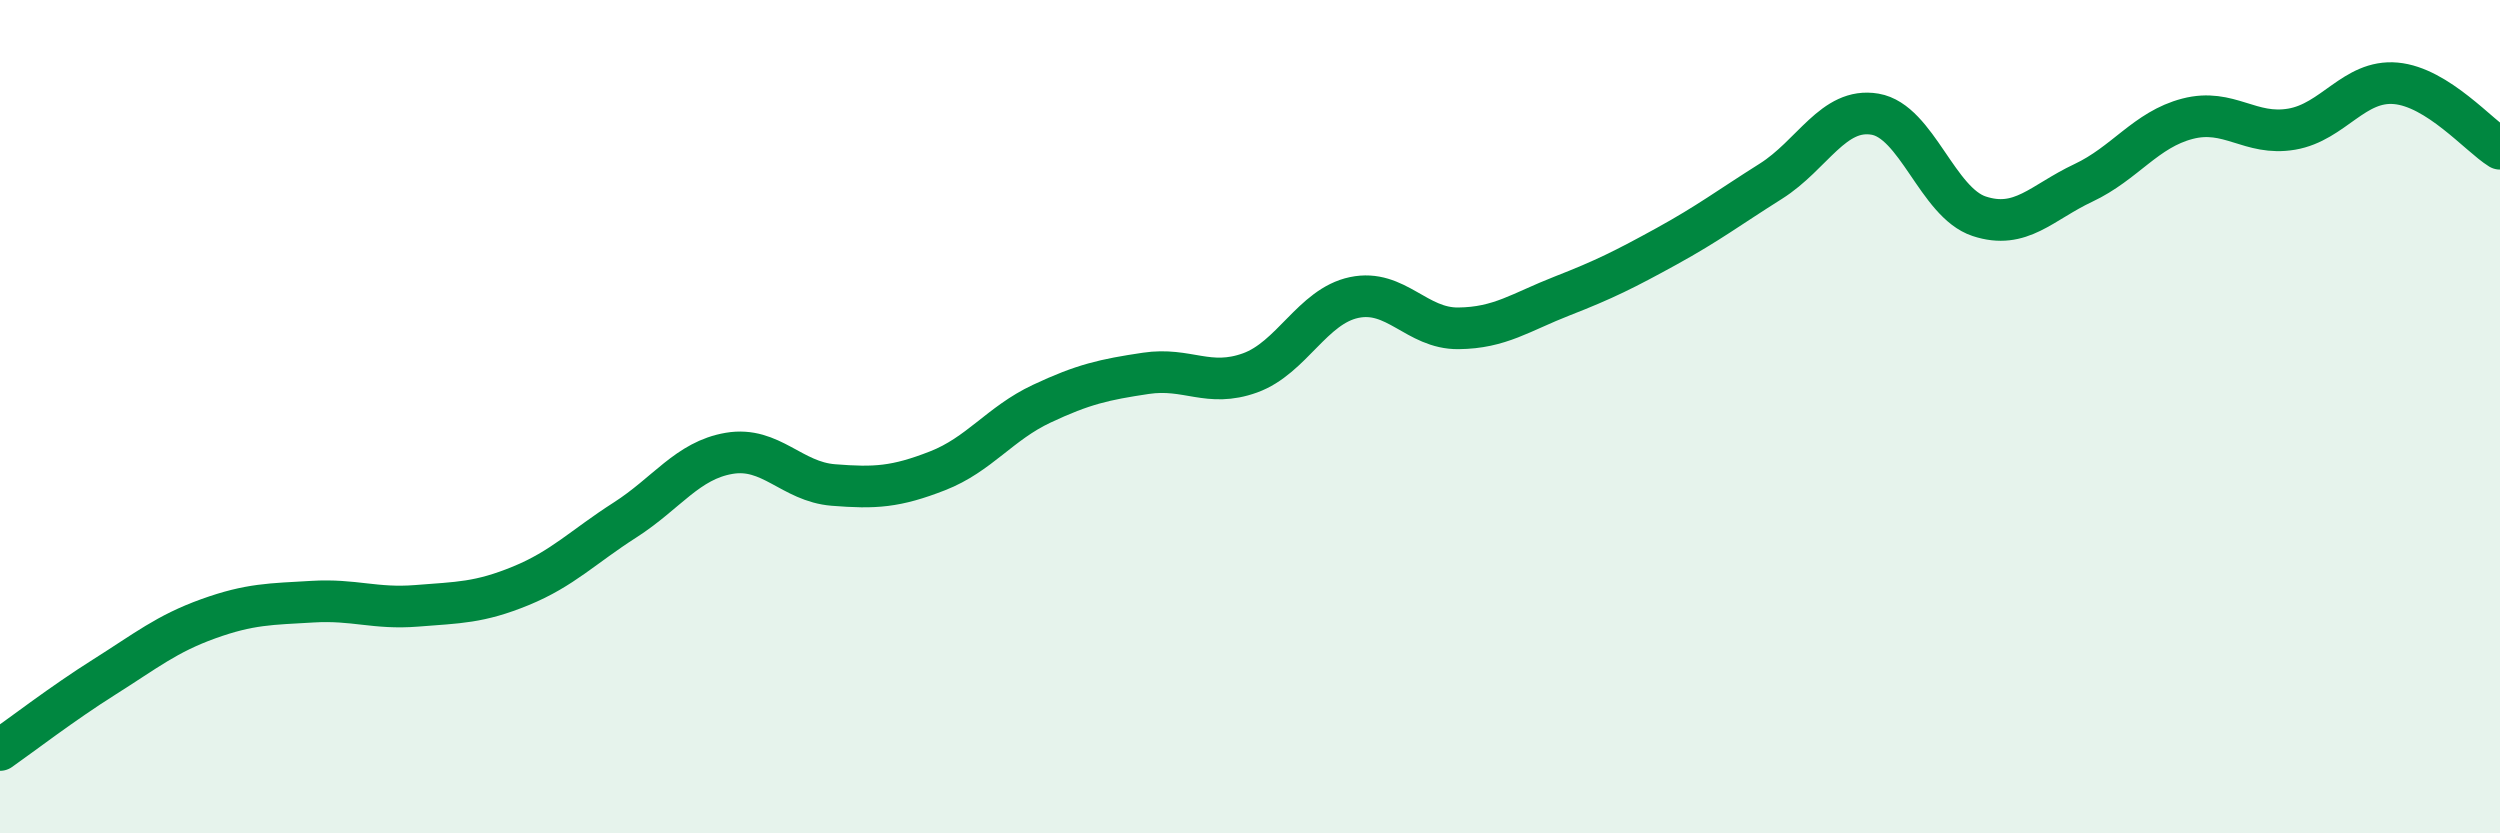 
    <svg width="60" height="20" viewBox="0 0 60 20" xmlns="http://www.w3.org/2000/svg">
      <path
        d="M 0,18 C 0.5,17.65 1.5,16.88 2.5,16.25 C 3.5,15.62 4,15.21 5,14.85 C 6,14.49 6.5,14.5 7.5,14.44 C 8.5,14.38 9,14.62 10,14.54 C 11,14.46 11.5,14.47 12.5,14.06 C 13.5,13.65 14,13.12 15,12.48 C 16,11.84 16.5,11.05 17.5,10.88 C 18.5,10.71 19,11.56 20,11.64 C 21,11.72 21.5,11.69 22.5,11.3 C 23.5,10.91 24,10.16 25,9.69 C 26,9.22 26.5,9.11 27.5,8.96 C 28.5,8.81 29,9.31 30,8.95 C 31,8.59 31.5,7.35 32.5,7.14 C 33.5,6.93 34,7.89 35,7.88 C 36,7.87 36.5,7.49 37.5,7.1 C 38.5,6.71 39,6.46 40,5.91 C 41,5.36 41.5,4.98 42.5,4.35 C 43.5,3.72 44,2.57 45,2.74 C 46,2.91 46.5,4.86 47.5,5.19 C 48.5,5.52 49,4.86 50,4.39 C 51,3.92 51.5,3.11 52.5,2.85 C 53.5,2.59 54,3.27 55,3.1 C 56,2.93 56.5,1.91 57.5,2 C 58.5,2.09 59.5,3.26 60,3.57L60 20L0 20Z"
        fill="#008740"
        opacity="0.1"
        stroke-linecap="round"
        stroke-linejoin="round"
      />
      <path
        d="M 0,18 C 0.5,17.65 1.5,16.88 2.5,16.25 C 3.5,15.62 4,15.21 5,14.85 C 6,14.49 6.5,14.5 7.5,14.44 C 8.5,14.38 9,14.62 10,14.54 C 11,14.46 11.5,14.47 12.5,14.06 C 13.5,13.65 14,13.12 15,12.48 C 16,11.84 16.5,11.05 17.5,10.88 C 18.5,10.71 19,11.56 20,11.64 C 21,11.72 21.5,11.69 22.5,11.3 C 23.5,10.91 24,10.16 25,9.69 C 26,9.22 26.5,9.11 27.5,8.96 C 28.5,8.81 29,9.31 30,8.95 C 31,8.59 31.5,7.35 32.5,7.14 C 33.5,6.93 34,7.89 35,7.88 C 36,7.87 36.5,7.49 37.5,7.1 C 38.5,6.71 39,6.46 40,5.91 C 41,5.36 41.5,4.98 42.5,4.35 C 43.5,3.72 44,2.57 45,2.74 C 46,2.91 46.5,4.86 47.5,5.19 C 48.5,5.52 49,4.86 50,4.39 C 51,3.92 51.5,3.11 52.5,2.85 C 53.5,2.59 54,3.27 55,3.1 C 56,2.93 56.5,1.91 57.5,2 C 58.5,2.09 59.5,3.26 60,3.57"
        stroke="#008740"
        stroke-width="1"
        fill="none"
        stroke-linecap="round"
        stroke-linejoin="round"
      />
    </svg>
  